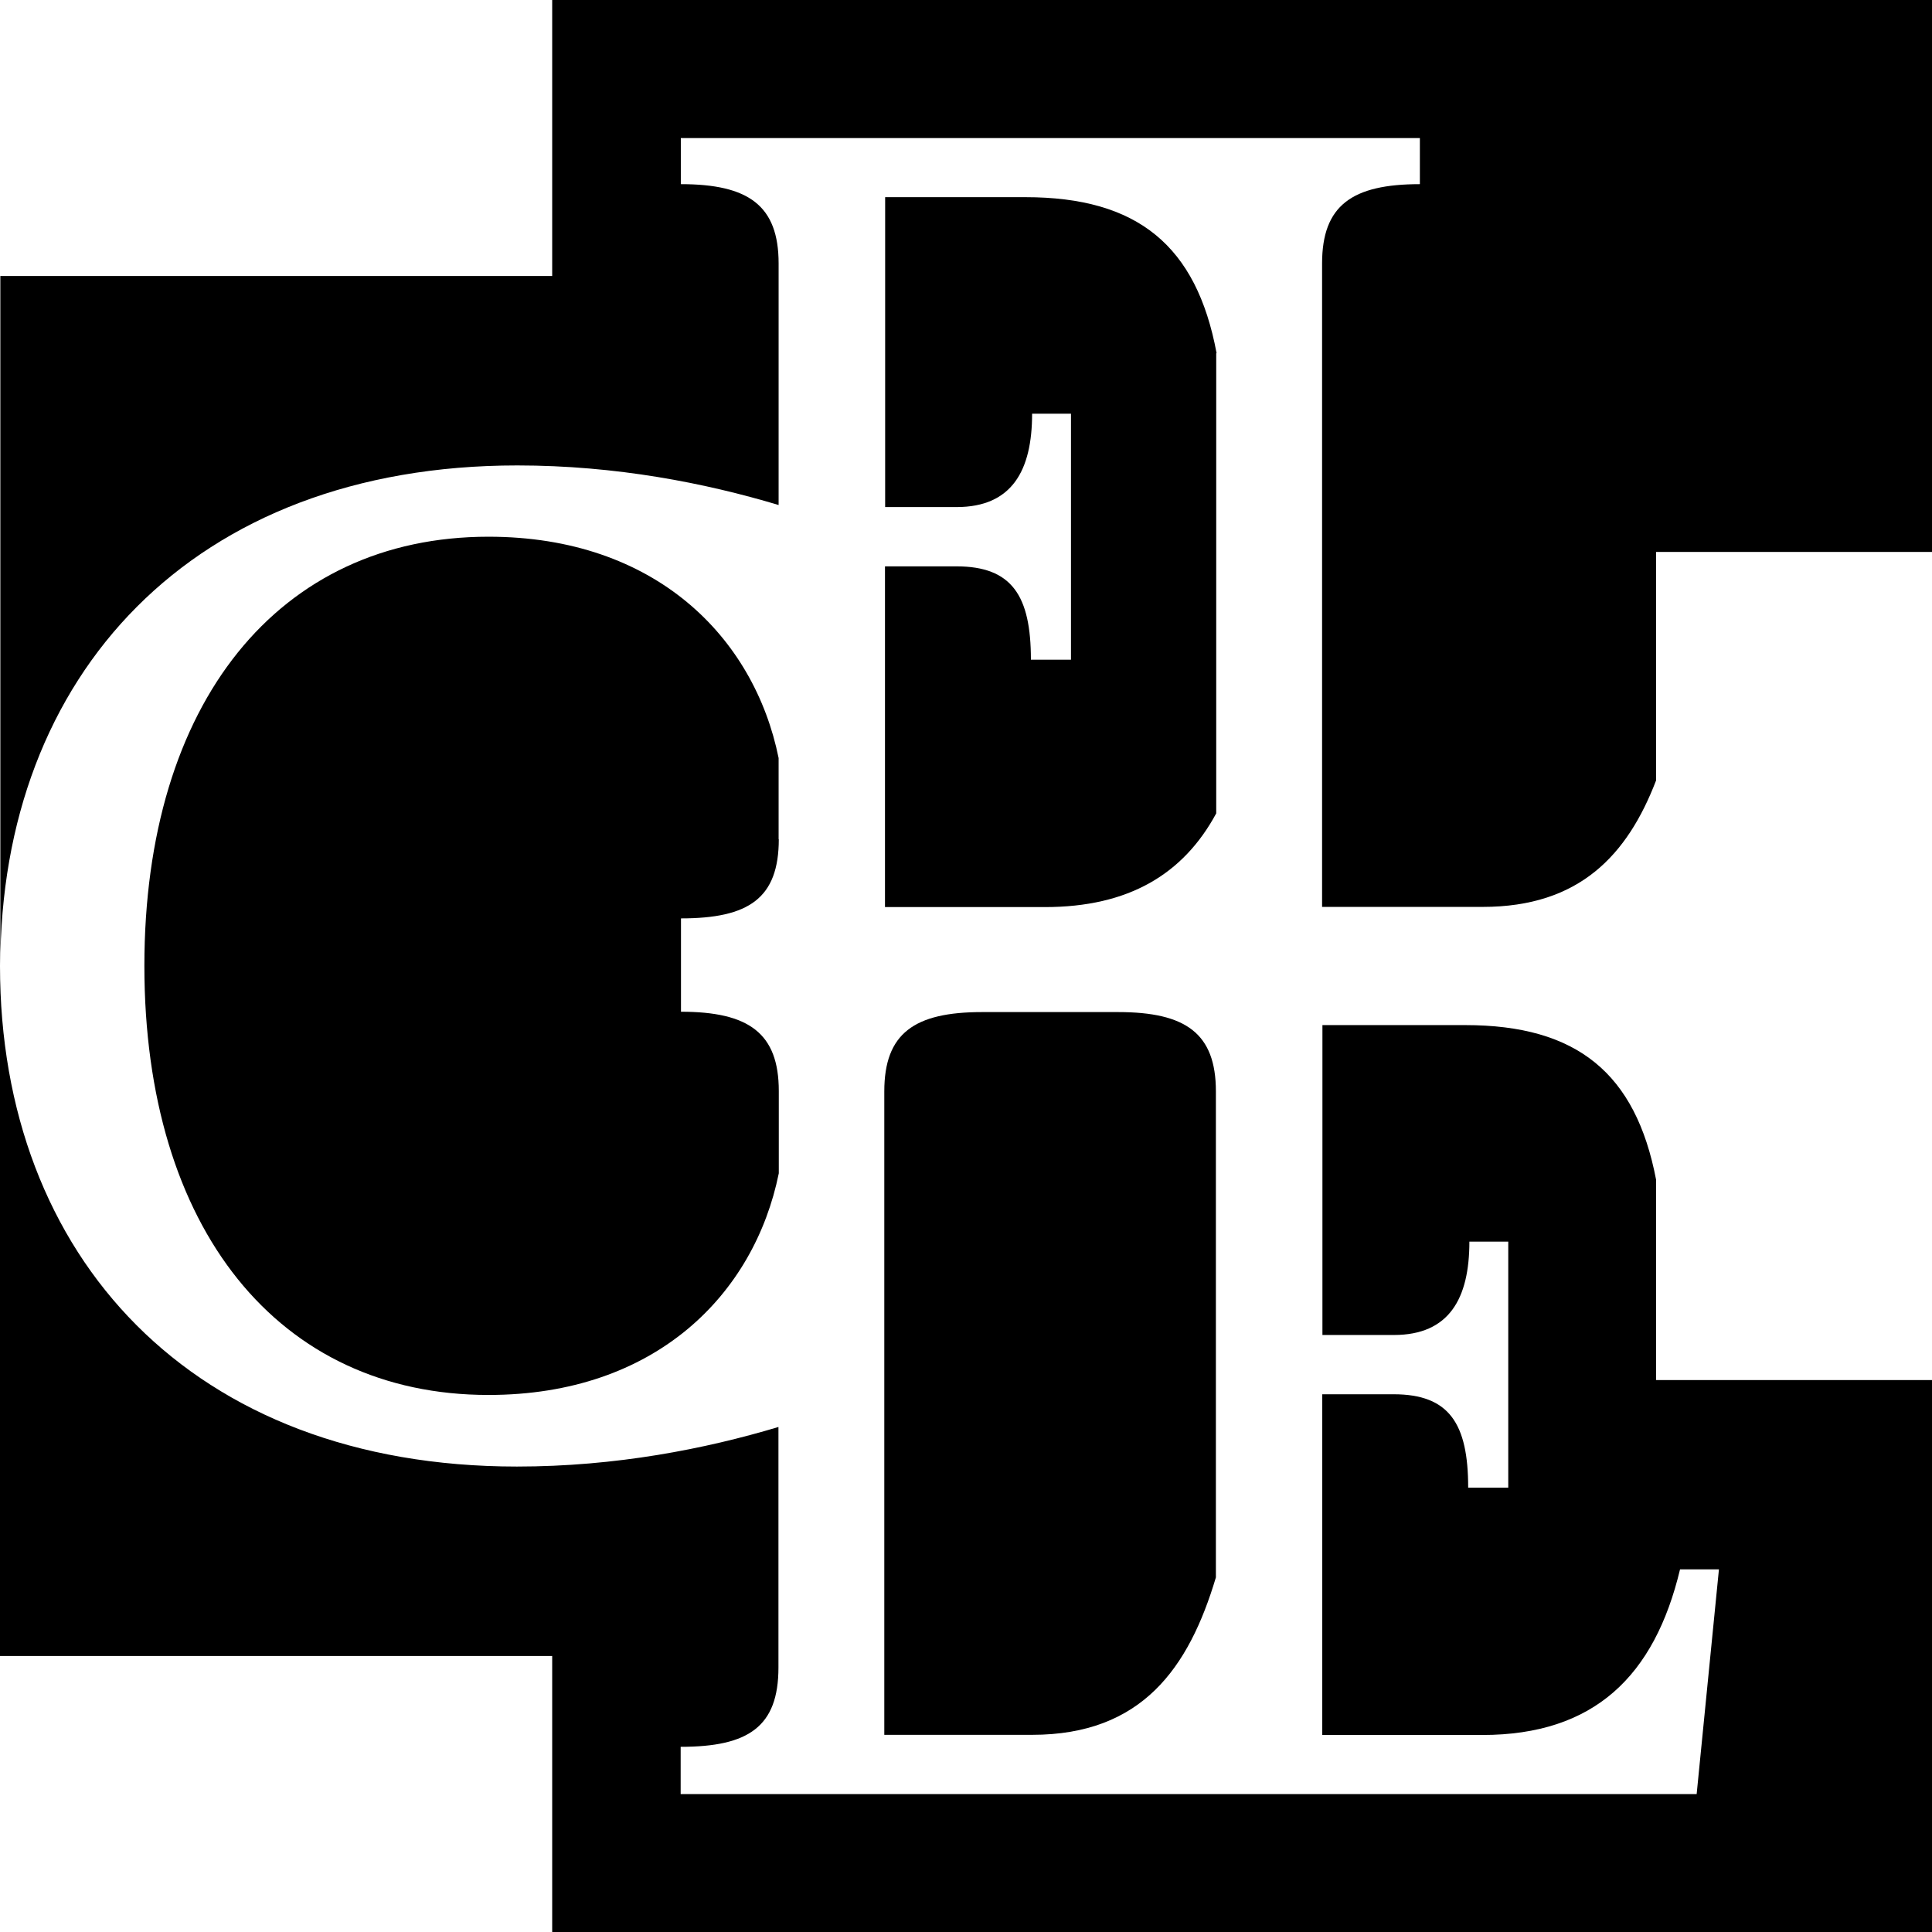 <svg width="107" height="107" viewBox="0 0 107 107" fill="none" xmlns="http://www.w3.org/2000/svg">
<path d="M67.377 19.554C66.267 13.605 63.004 10.92 56.791 10.92H49.022V28.083H52.978C56.051 28.083 57.161 26.053 57.161 22.913H59.314V36.537H57.095C57.095 32.998 56.051 31.366 52.968 31.366H49.013V50.237H57.872C62.511 50.237 65.537 48.415 67.358 45.047V19.573L67.377 19.554Z" fill="black"/>
<path d="M107 0H30.582V15.284H0.019V53.5C0.019 37.4 10.652 25.777 28.647 25.777C34.13 25.777 39.072 26.755 43.122 27.969V14.592C43.122 11.385 41.462 10.199 37.706 10.199V7.647H78.637V10.199C74.881 10.199 73.221 11.376 73.221 14.592V50.227H82.118C87.478 50.227 90.134 47.352 91.718 43.225V30.569H107V0Z" fill="black"/>
<path d="M30.582 91.716V107H107V76.431H91.718V65.331C90.59 59.439 87.336 56.773 81.151 56.773H73.24V73.936H77.196C80.269 73.936 81.379 71.906 81.379 68.765H83.532V82.389H81.312C81.312 78.851 80.269 77.219 77.186 77.219H73.231V96.089H82.09C88.303 96.089 91.633 92.816 93.046 86.915H95.2L93.966 99.363H37.697V96.744C41.453 96.744 43.113 95.634 43.113 92.351V79.031C39.063 80.245 34.111 81.222 28.628 81.222C10.634 81.222 0 69.6 0 53.5V91.716H30.563H30.582Z" fill="black"/>
<path d="M43.122 46.489V41.983C41.766 35.294 36.292 29.725 27.053 29.725C15.433 29.725 7.996 38.918 7.996 53.491C7.996 68.064 15.433 77.257 27.053 77.257C36.311 77.257 41.775 71.678 43.132 64.98V60.426C43.132 57.219 41.471 56.033 37.715 56.033V53.481V50.863C41.471 50.863 43.132 49.753 43.132 46.47L43.122 46.489Z" fill="black"/>
<path d="M54.392 56.052C50.635 56.052 48.975 57.229 48.975 60.445V96.08H57.161C63.242 96.08 65.841 92.38 67.34 87.361V60.445C67.34 57.238 65.68 56.052 61.923 56.052H54.392Z" fill="black"/>
</svg>
